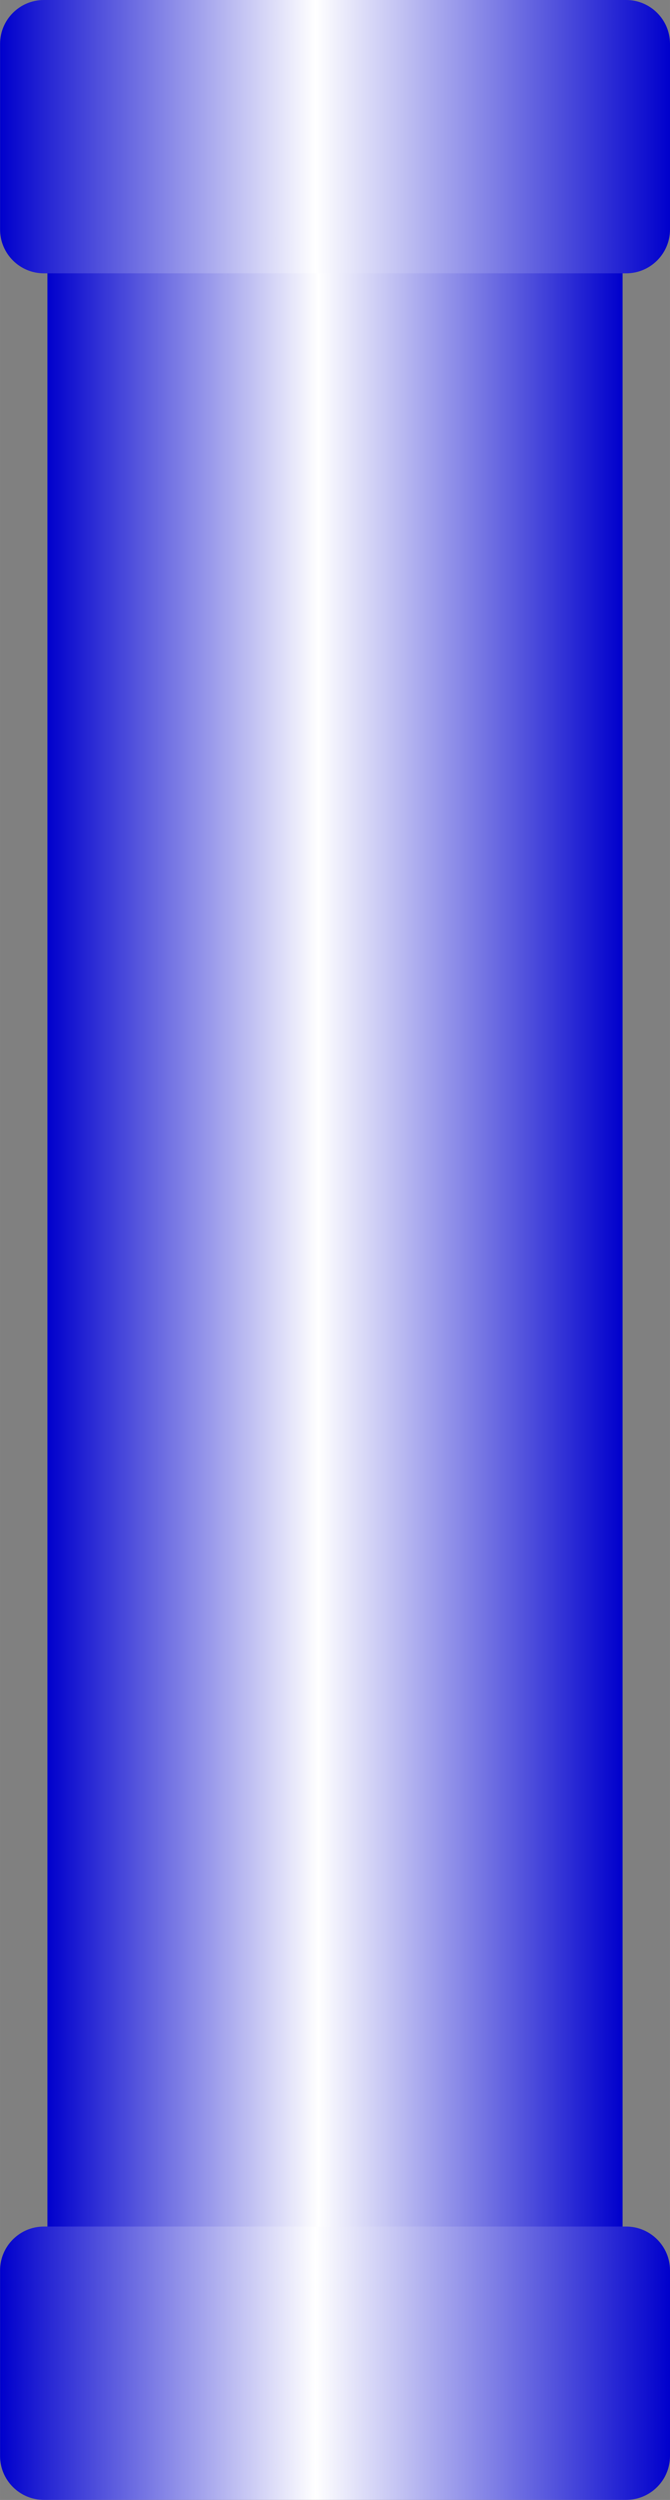 <!--?xml version="1.0" encoding="UTF-8" standalone="no"?-->
<!-- Creator: CorelDRAW -->

<svg xmlns:dc="http://purl.org/dc/elements/1.1/" xmlns:cc="http://creativecommons.org/ns#" xmlns:rdf="http://www.w3.org/1999/02/22-rdf-syntax-ns#" xmlns:svg="http://www.w3.org/2000/svg" xmlns="http://www.w3.org/2000/svg" xmlns:xlink="http://www.w3.org/1999/xlink" xmlns:sodipodi="http://sodipodi.sourceforge.net/DTD/sodipodi-0.dtd" xmlns:inkscape="http://www.inkscape.org/namespaces/inkscape" xml:space="preserve" width="7.646mm" height="28.519mm" style="shape-rendering:geometricPrecision; text-rendering:geometricPrecision; image-rendering:optimizeQuality; fill-rule:evenodd; clip-rule:evenodd" viewBox="0 0 10.524 39.255" id="svg4274" version="1.1" inkscape:version="0.48.3.1 r9886" sodipodi:docname="29.svg"><rect x="0" y="0" width="10.524" height="39.255" fill="#808080" stroke="none"/><sodipodi:namedview pagecolor="#ffffff" bordercolor="#666666" borderopacity="1" objecttolerance="10" gridtolerance="10" guidetolerance="10" inkscape:pageopacity="0" inkscape:pageshadow="2" inkscape:window-width="640" inkscape:window-height="480" id="namedview4297" showgrid="false" inkscape:zoom="2.3354656" inkscape:cx="13.545531" inkscape:cy="50.525257" inkscape:window-x="0" inkscape:window-y="0" inkscape:window-maximized="0" inkscape:current-layer="svg4274"></sodipodi:namedview>
 <defs id="defs4276">
  <style type="text/css" id="style4278">
   
    .fil1 {fill:url(#id0)}
    .fil2 {fill:url(#id1)}
    .fil0 {fill:url(#id2)}
   
  </style>
  <linearGradient id="id0" gradientUnits="userSpaceOnUse" x1="10.524" y1="37.108" x2="0" y2="37.108">
   <stop offset="0" style="stop-color: rgb(0, 0, 204);" id="stop4281"></stop>
   <stop offset="0.529" style="stop-color:white" id="stop4283"></stop>
   <stop offset="1" style="stop-color: rgb(0, 0, 204);" id="stop4285"></stop>
  </linearGradient>
  <linearGradient id="id1" gradientUnits="userSpaceOnUse" xlink:href="#id0" x1="10.524" y1="2.146" x2="0" y2="2.146">
  </linearGradient>
  <linearGradient id="id2" gradientUnits="userSpaceOnUse" xlink:href="#id0" x1="9.779" y1="20.124" x2="0.745" y2="20.124">
  </linearGradient>
 </defs>
 <g id="hmigradengt" inkscape:label="#图层_x0020_1">
  <polygon class="fil0" points="0.745,36.633 0.745,3.616 9.779,3.616 9.779,36.633 " id="polygon4291"></polygon>
  <path class="fil1" d="M0.688 34.962l9.148 0c0.379,0 0.688,0.309 0.688,0.688l-0 2.916c0,0.379 -0.309,0.688 -0.688,0.688l-9.147 0c-0.379,0 -0.688,-0.309 -0.688,-0.688l0 -2.916c0,-0.379 0.309,-0.688 0.688,-0.688z" id="path4293"></path>
  <path class="fil2" d="M0.688 0l9.148 0c0.379,0 0.688,0.309 0.688,0.688l-0 2.916c0,0.379 -0.309,0.688 -0.688,0.688l-9.147 0c-0.379,0 -0.688,-0.309 -0.688,-0.688l0 -2.916c0,-0.379 0.309,-0.688 0.688,-0.688z" id="path4295"></path>
 </g>
</svg>